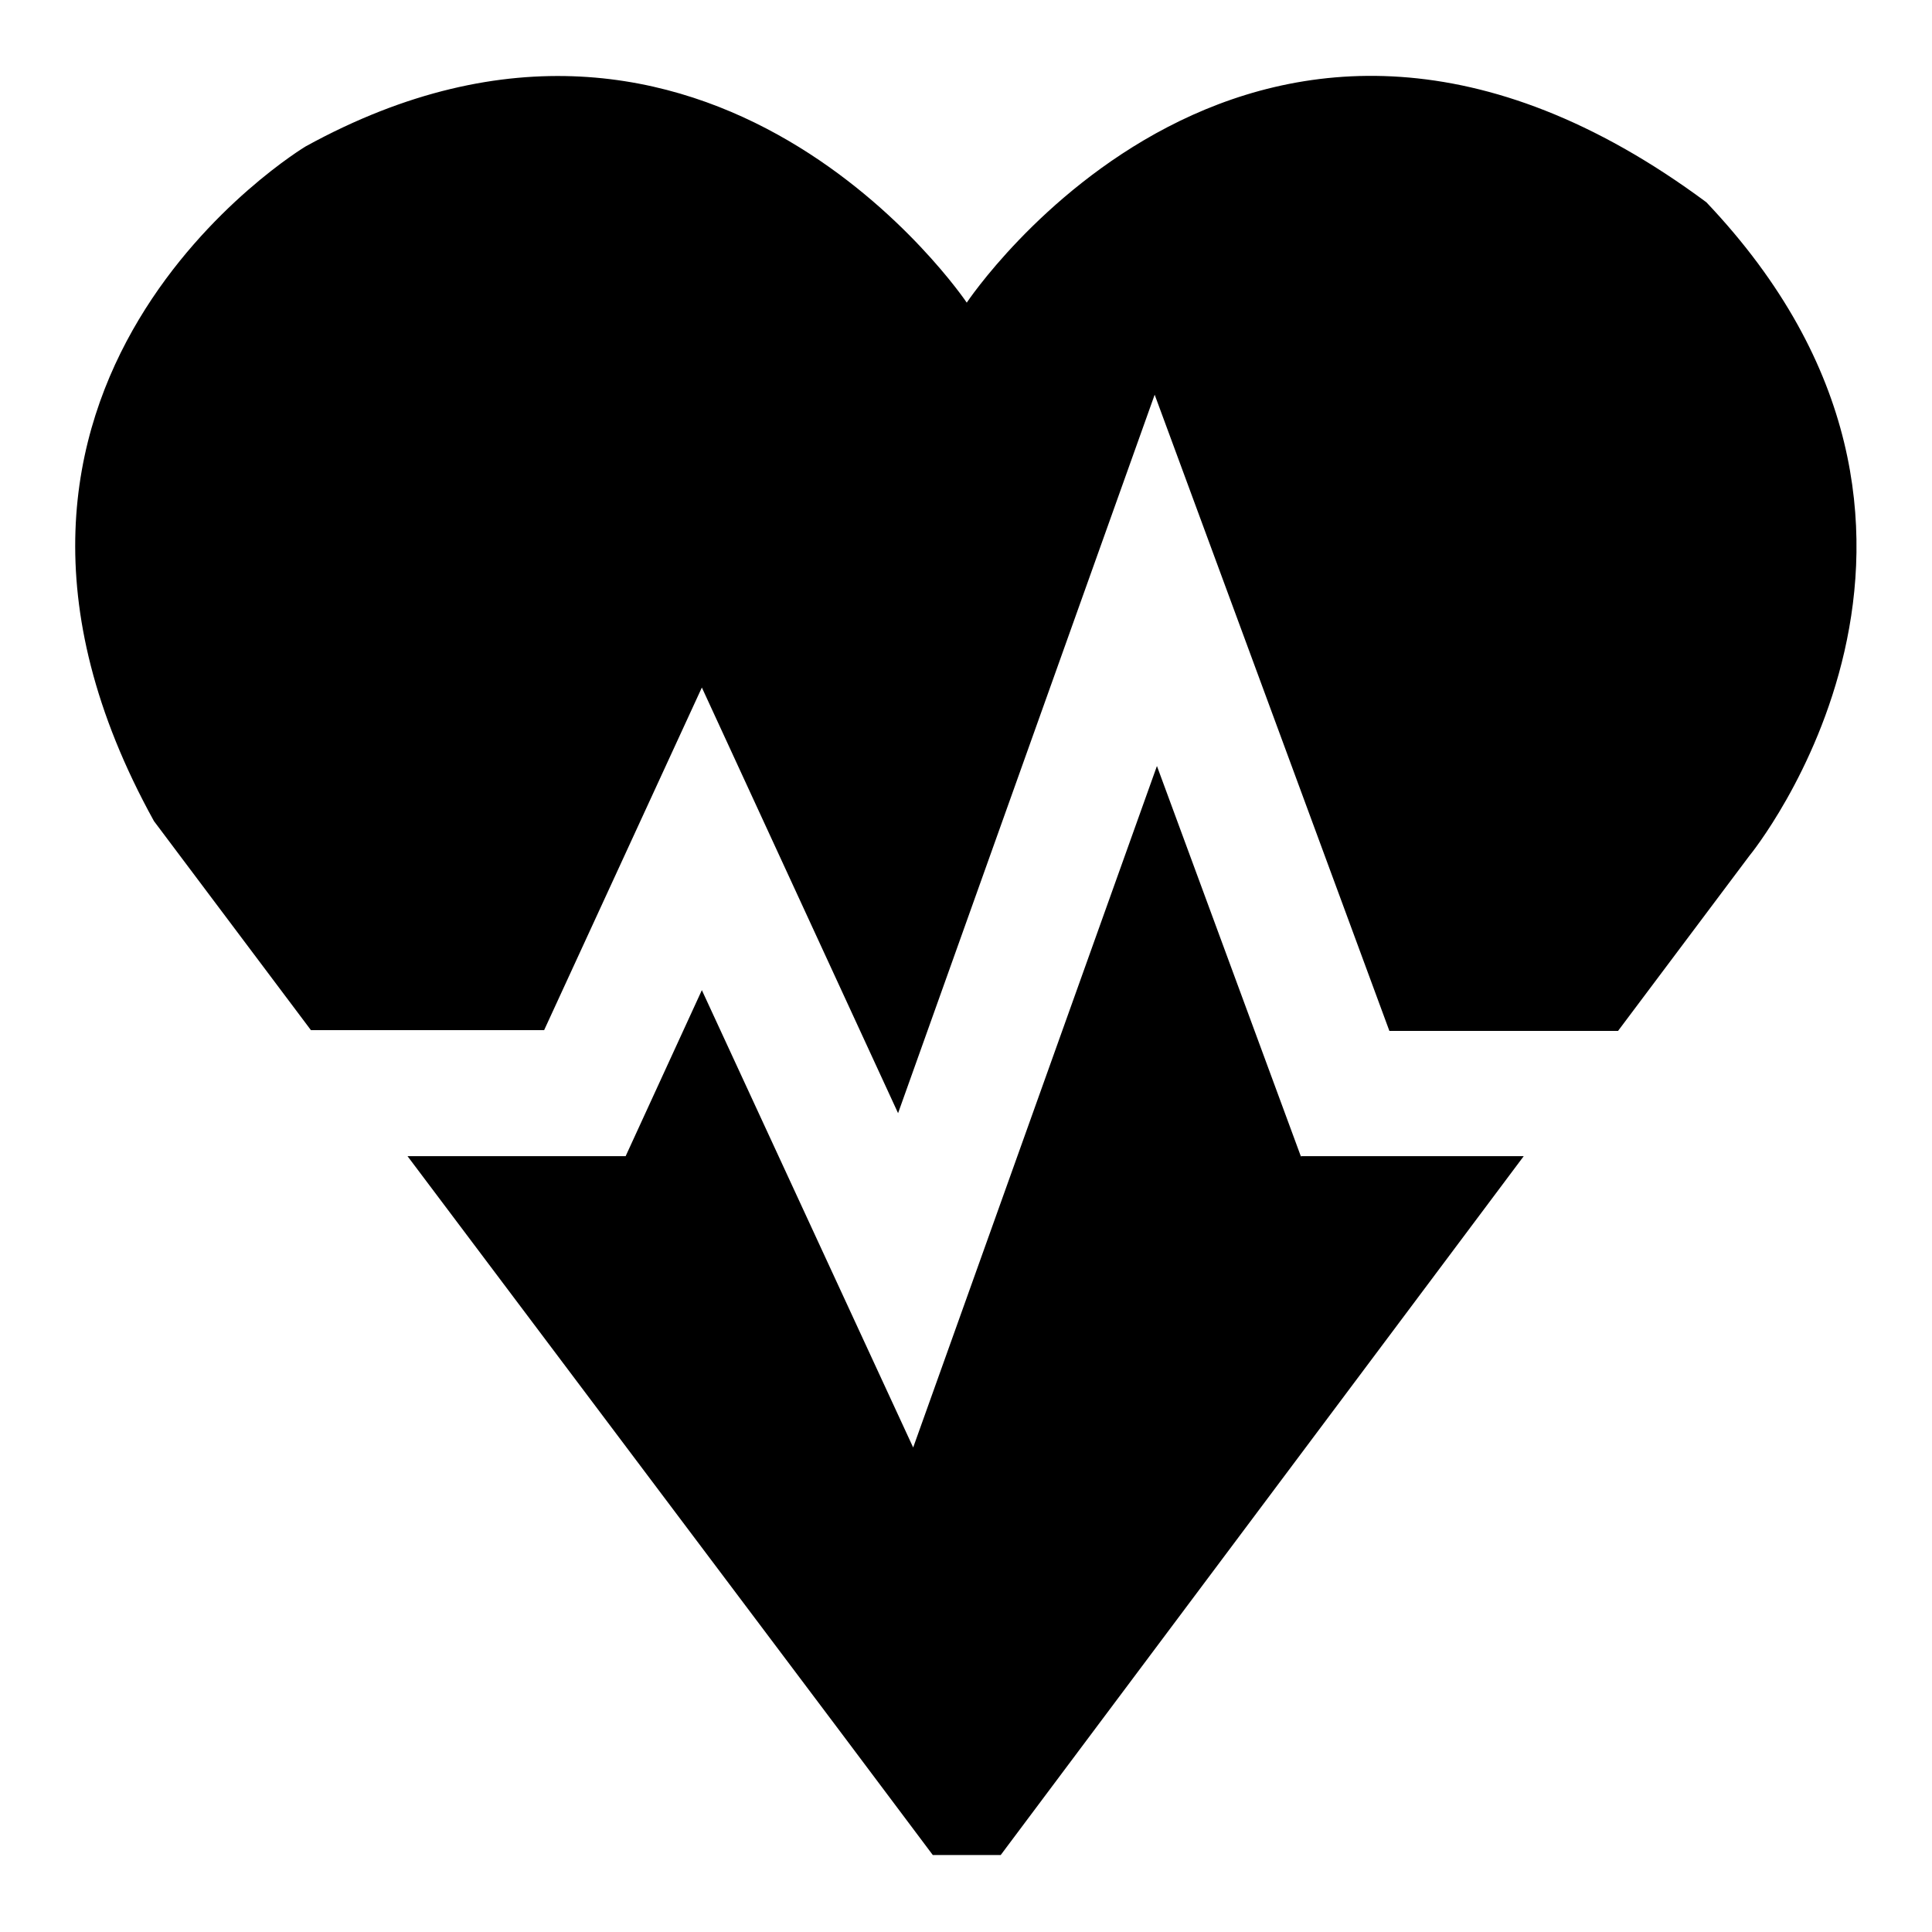 <?xml version="1.0" encoding="utf-8"?>
<!-- Svg Vector Icons : http://www.onlinewebfonts.com/icon -->
<!DOCTYPE svg PUBLIC "-//W3C//DTD SVG 1.1//EN" "http://www.w3.org/Graphics/SVG/1.1/DTD/svg11.dtd">
<svg version="1.1" xmlns="http://www.w3.org/2000/svg" xmlns:xlink="http://www.w3.org/1999/xlink" x="0px" y="0px" viewBox="0 0 256 256" enable-background="new 0 0 256 256" xml:space="preserve">
<g> <path fill="#000000" d="M172.4,153.3l-19.1-51.8l-32.3,90.3l-28-60.6l-10.1,22H54l57.6,76.6l12,16h9l69.3-92.6H172.4z M226.1,26.8 c-59.7-44.3-98,13.3-98,13.3S94.3-10.2,40.5,19.4c0,0-52.2,31.3-20.1,89.4l20.8,27.7h30.9L93,91.1l26,56.4l34-95.2l31.1,84.3h30.3 l17.4-23.2C231.9,113.3,267.2,70.1,226.1,26.8z"/></g>
</svg>